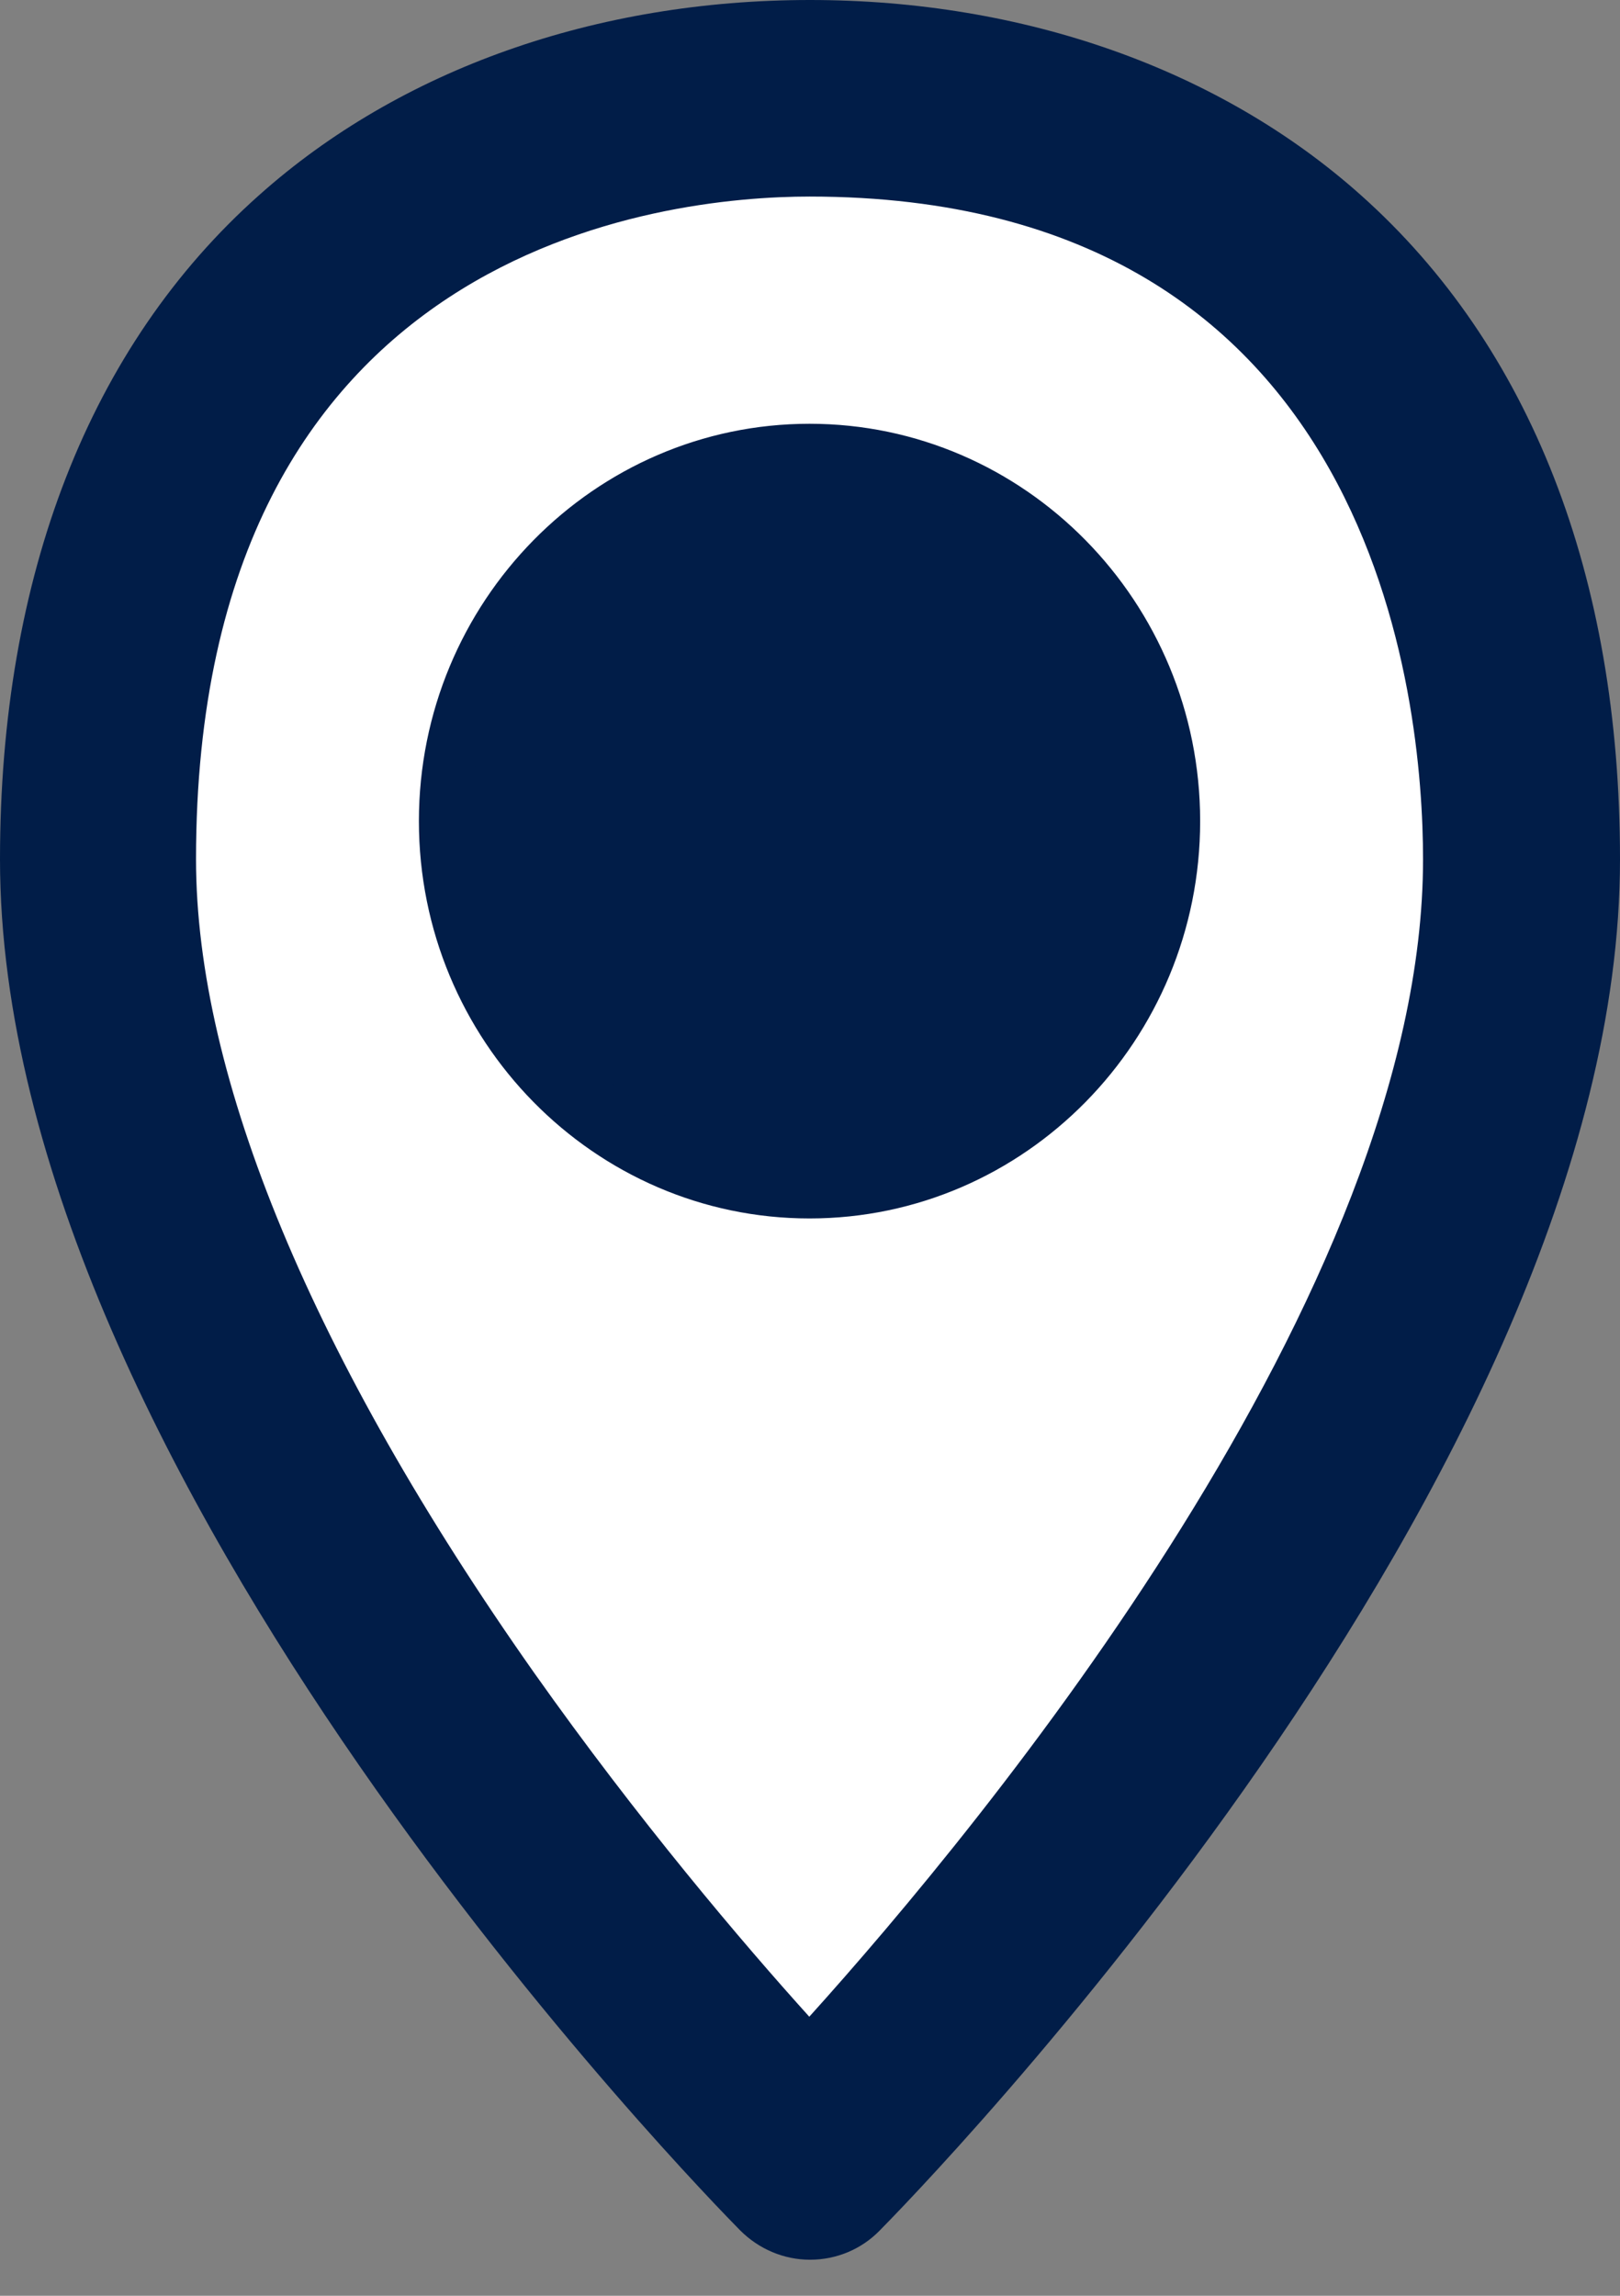 <svg width="24" height="34" viewBox="0 0 24 34" fill="none" xmlns="http://www.w3.org/2000/svg">
<rect x="0" y="0" width="24" height="34" fill="#808080" stroke="none"/>
<path d="M11.993 31.644C11.993 31.644 -7.644 13.459 6.541 2.918C6.541 2.918 15.993 -1.808 21.089 7.281C21.089 7.281 27.274 15.644 12 31.644H11.993Z" fill="white"/>
<path d="M20.161 2.89C18.073 1.026 15.169 0 12 0C8.831 0 5.927 1.026 3.839 2.89C1.326 5.124 0 8.53 0 12.726C0 21.871 10.52 32.579 10.967 33.033C11.239 33.305 11.609 33.466 12 33.466C12.391 33.466 12.761 33.312 13.033 33.033C13.48 32.579 24 21.871 24 12.726C24 8.53 22.674 5.131 20.161 2.89ZM11.993 29.871C11.009 28.782 9.459 26.96 7.909 24.768C4.635 20.119 2.904 15.958 2.904 12.726C2.904 3.623 9.864 2.911 11.993 2.911C20.426 2.911 21.082 10.422 21.082 12.726C21.082 19.127 14.569 27.009 11.986 29.871H11.993ZM11.993 6.276C8.803 6.276 6.206 8.914 6.206 12.161C6.206 15.407 8.803 18.045 11.993 18.045C15.183 18.045 17.78 15.407 17.78 12.161C17.78 8.914 15.183 6.276 11.993 6.276ZM11.993 15.49C10.206 15.49 8.747 13.996 8.747 12.153C8.747 10.311 10.199 8.817 11.993 8.817C13.787 8.817 15.239 10.311 15.239 12.153C15.239 13.996 13.78 15.49 11.993 15.49Z" fill="#011D48"/>
<path d="M12 17C14.761 17 17 14.761 17 12C17 9.239 14.761 7 12 7C9.239 7 7 9.239 7 12C7 14.761 9.239 17 12 17Z" fill="#011D48"/>
</svg>
